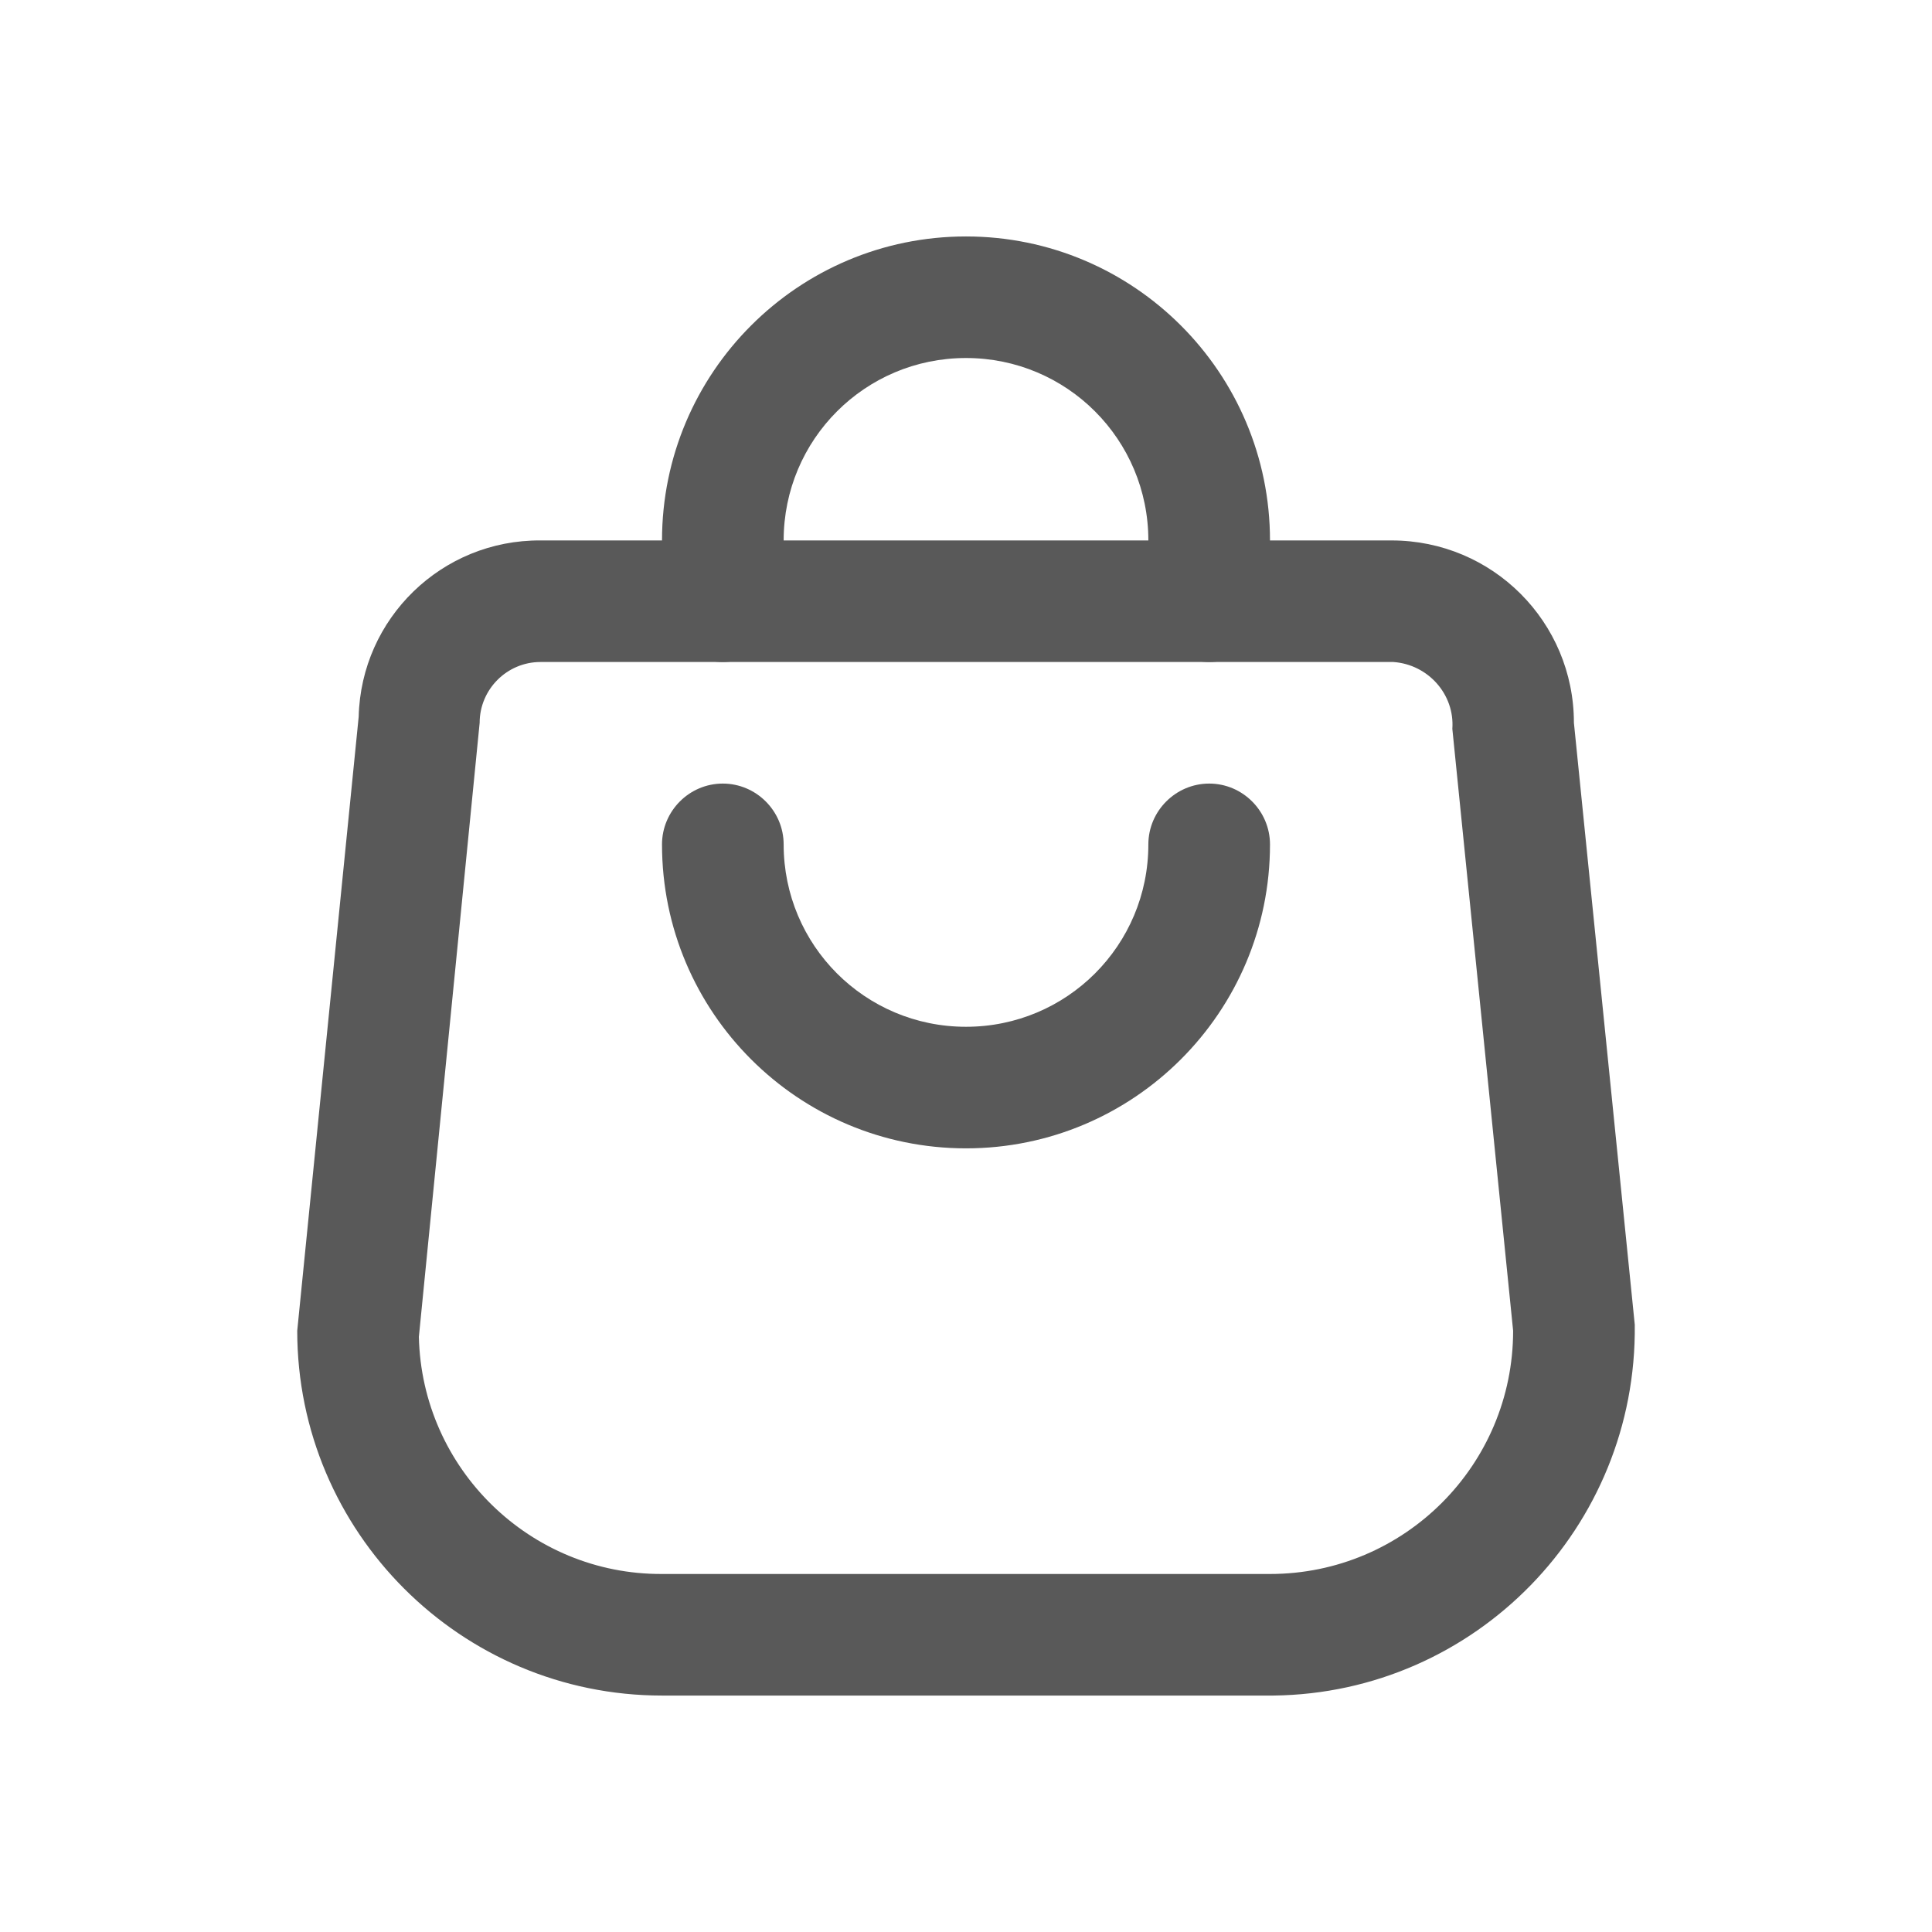 <svg width="26" height="26" viewBox="0 0 26 26" fill="none" xmlns="http://www.w3.org/2000/svg">
<path d="M16.273 8.909C15.823 8.909 15.454 8.541 15.454 8.091V7.273C15.454 5.915 14.358 4.818 13 4.818C11.642 4.818 10.546 5.915 10.546 7.273V8.091C10.546 8.541 10.177 8.909 9.727 8.909C9.277 8.909 8.909 8.541 8.909 8.091V7.273C8.909 5.015 10.742 3.182 13 3.182C15.258 3.182 17.091 5.015 17.091 7.273V8.091C17.091 8.541 16.723 8.909 16.273 8.909Z" fill="#595959"/>
<path d="M13 15.454C10.742 15.454 8.909 13.622 8.909 11.364C8.909 10.914 9.277 10.545 9.727 10.545C10.177 10.545 10.546 10.914 10.546 11.364C10.546 12.722 11.642 13.818 13 13.818C14.358 13.818 15.454 12.722 15.454 11.364C15.454 10.914 15.823 10.545 16.273 10.545C16.723 10.545 17.091 10.914 17.091 11.364C17.091 13.622 15.258 15.454 13 15.454Z" fill="#595959"/>
<path d="M17.091 22.818H8.909C6.201 22.818 4 20.617 4 17.909L4.827 9.646C4.859 8.32 5.947 7.265 7.273 7.273H18.727C20.085 7.273 21.181 8.369 21.181 9.727L22 17.827C22.032 20.552 19.856 22.785 17.14 22.818C17.123 22.818 17.107 22.818 17.091 22.818ZM7.273 8.909C6.823 8.909 6.455 9.277 6.455 9.727L5.637 17.991C5.677 19.766 7.134 21.19 8.909 21.182H17.091C18.899 21.182 20.363 19.717 20.363 17.909L19.545 9.809C19.578 9.343 19.218 8.942 18.752 8.909C18.752 8.909 18.743 8.909 18.727 8.909H7.273Z" fill="#595959"/>
</svg>
